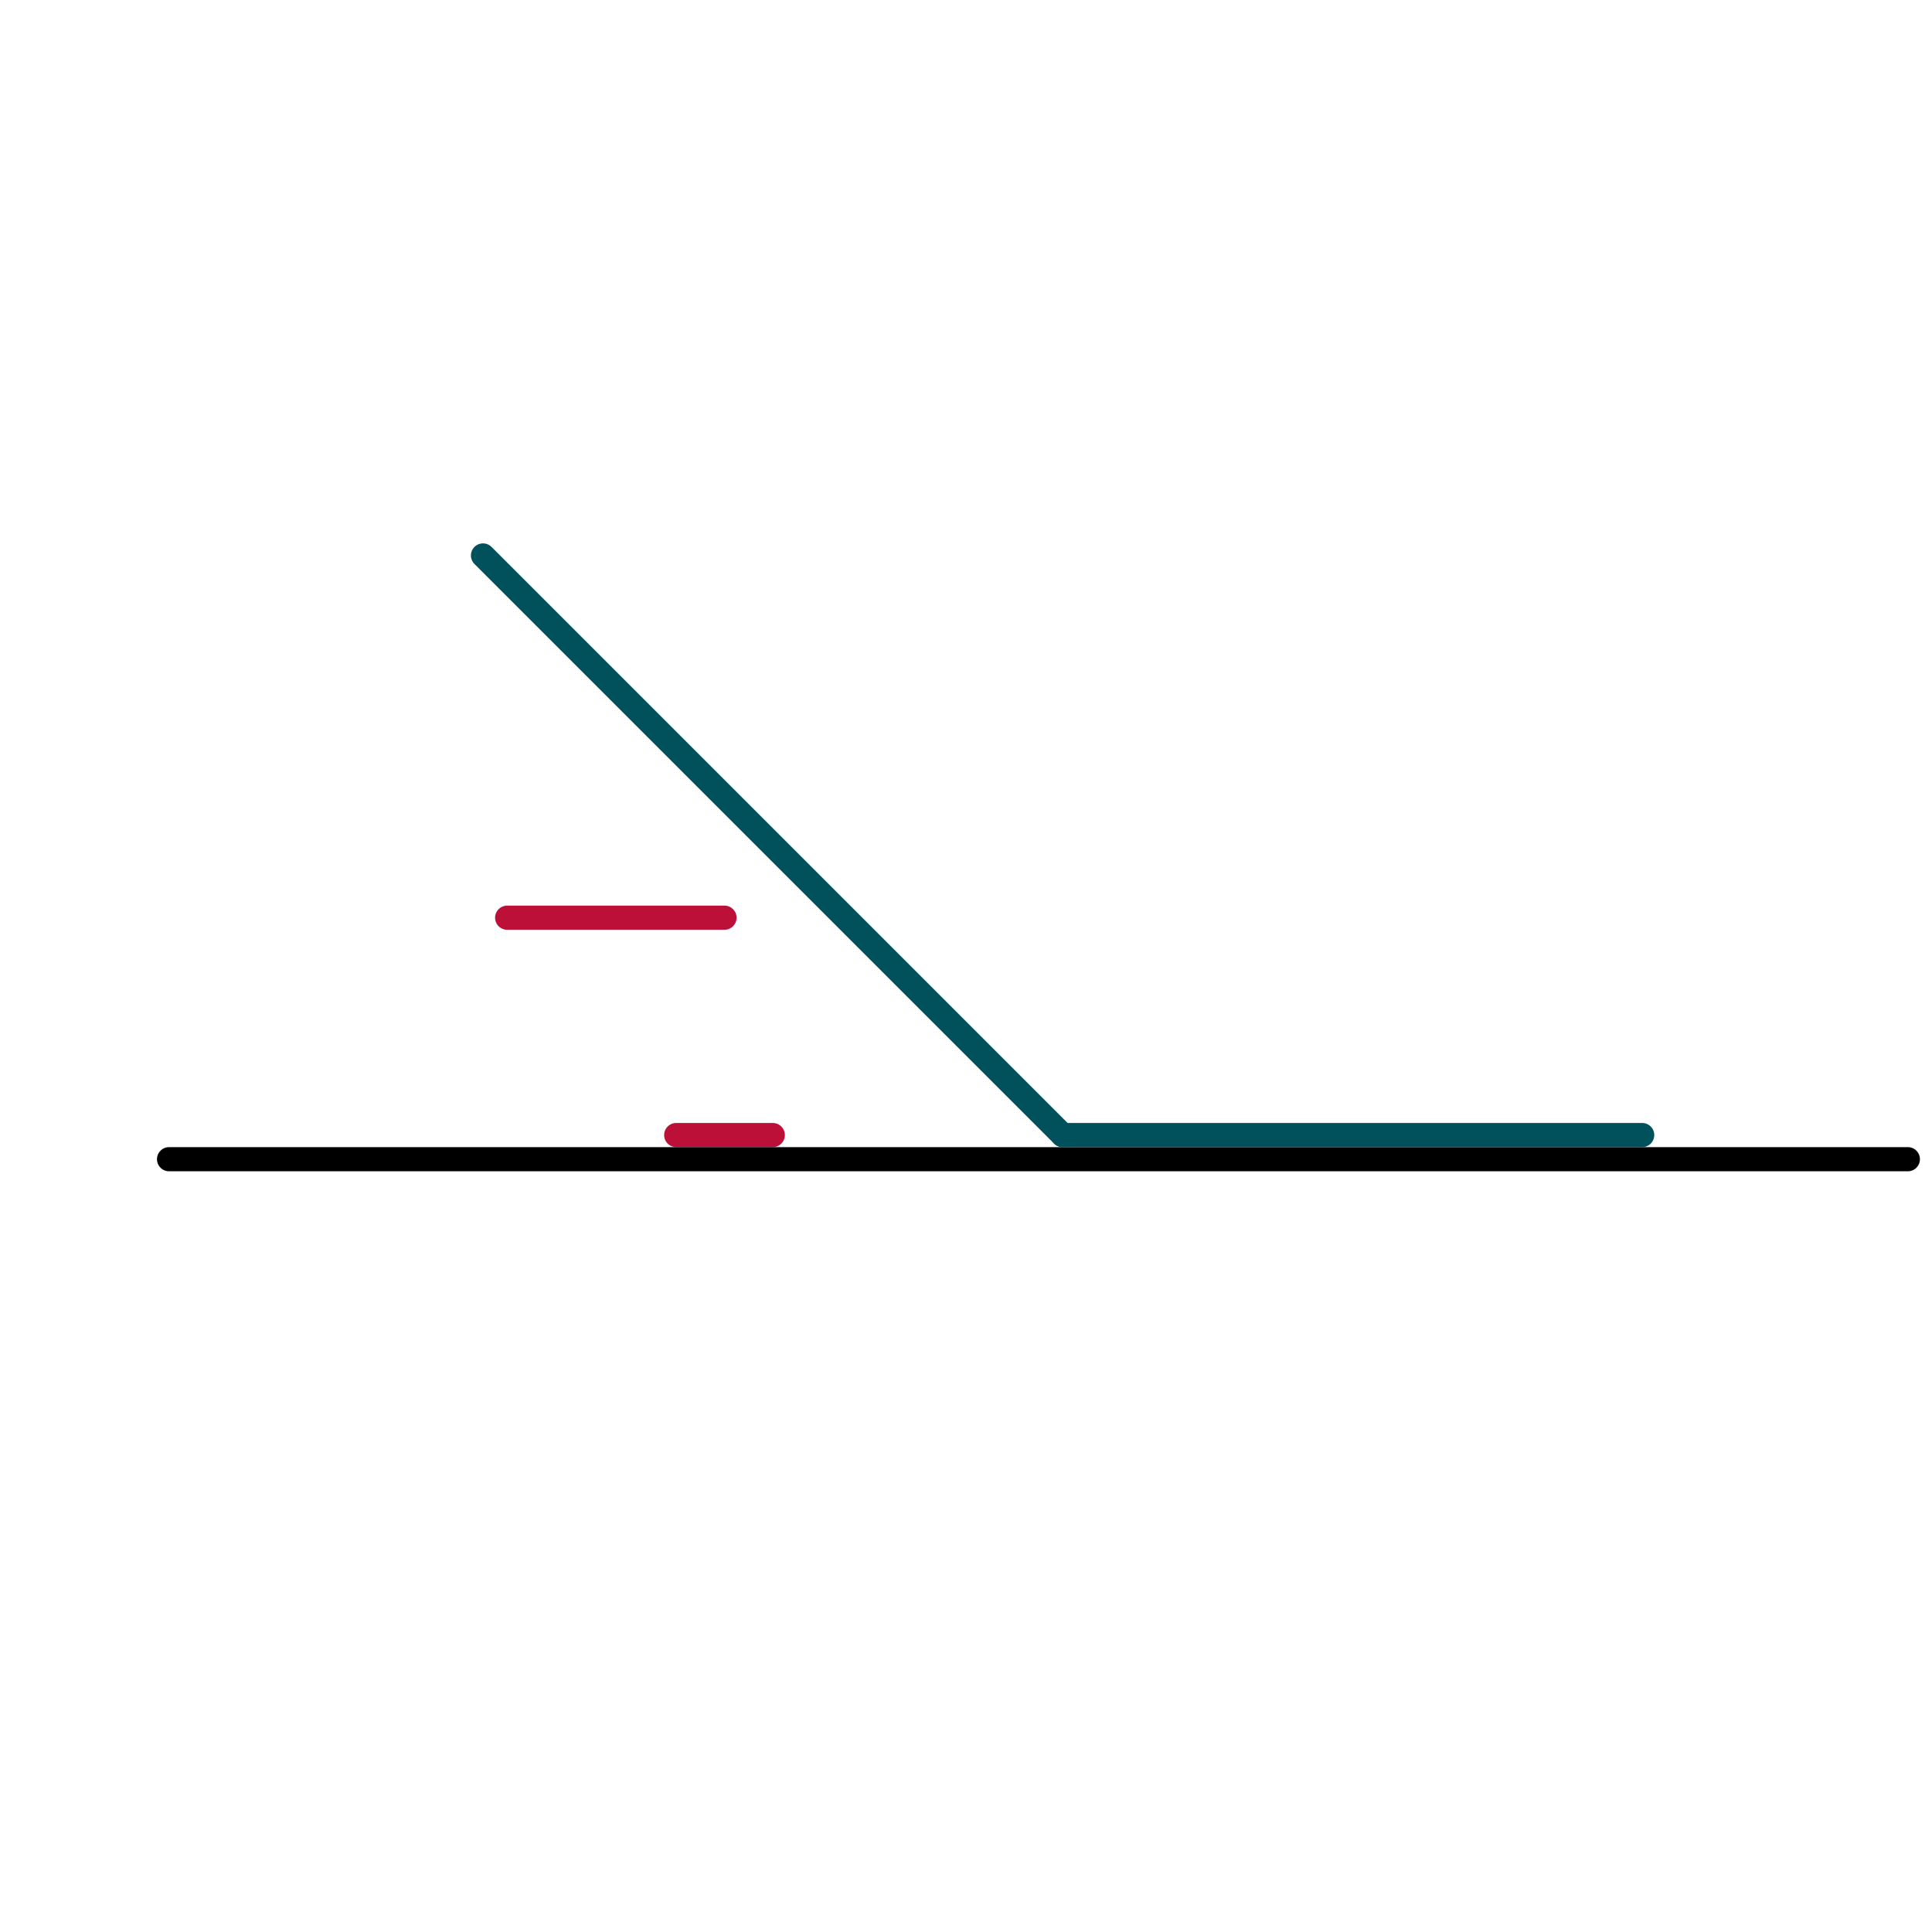 
<svg version="1.1" xmlns="http://www.w3.org/2000/svg" viewBox="0 0 80 80">
<style>text { font: 1px Helvetica; font-weight: 600; white-space: pre; dominant-baseline: central; } line { stroke-width: 1; fill: none; stroke-linecap: round; stroke-linejoin: round; } .c0 { stroke: #bd1038 } .c1 { stroke: #000000 } .c2 { stroke: #00515c } .w1 { stroke-width: 1; }</style><defs></defs><line class="c0 " x1="21" y1="38" x2="30" y2="38"/><line class="c0 " x1="28" y1="47" x2="32" y2="47"/><line class="c1 " x1="7" y1="48" x2="79" y2="48"/><line class="c2 " x1="44" y1="47" x2="68" y2="47"/><line class="c2 " x1="20" y1="23" x2="44" y2="47"/>
</svg>

